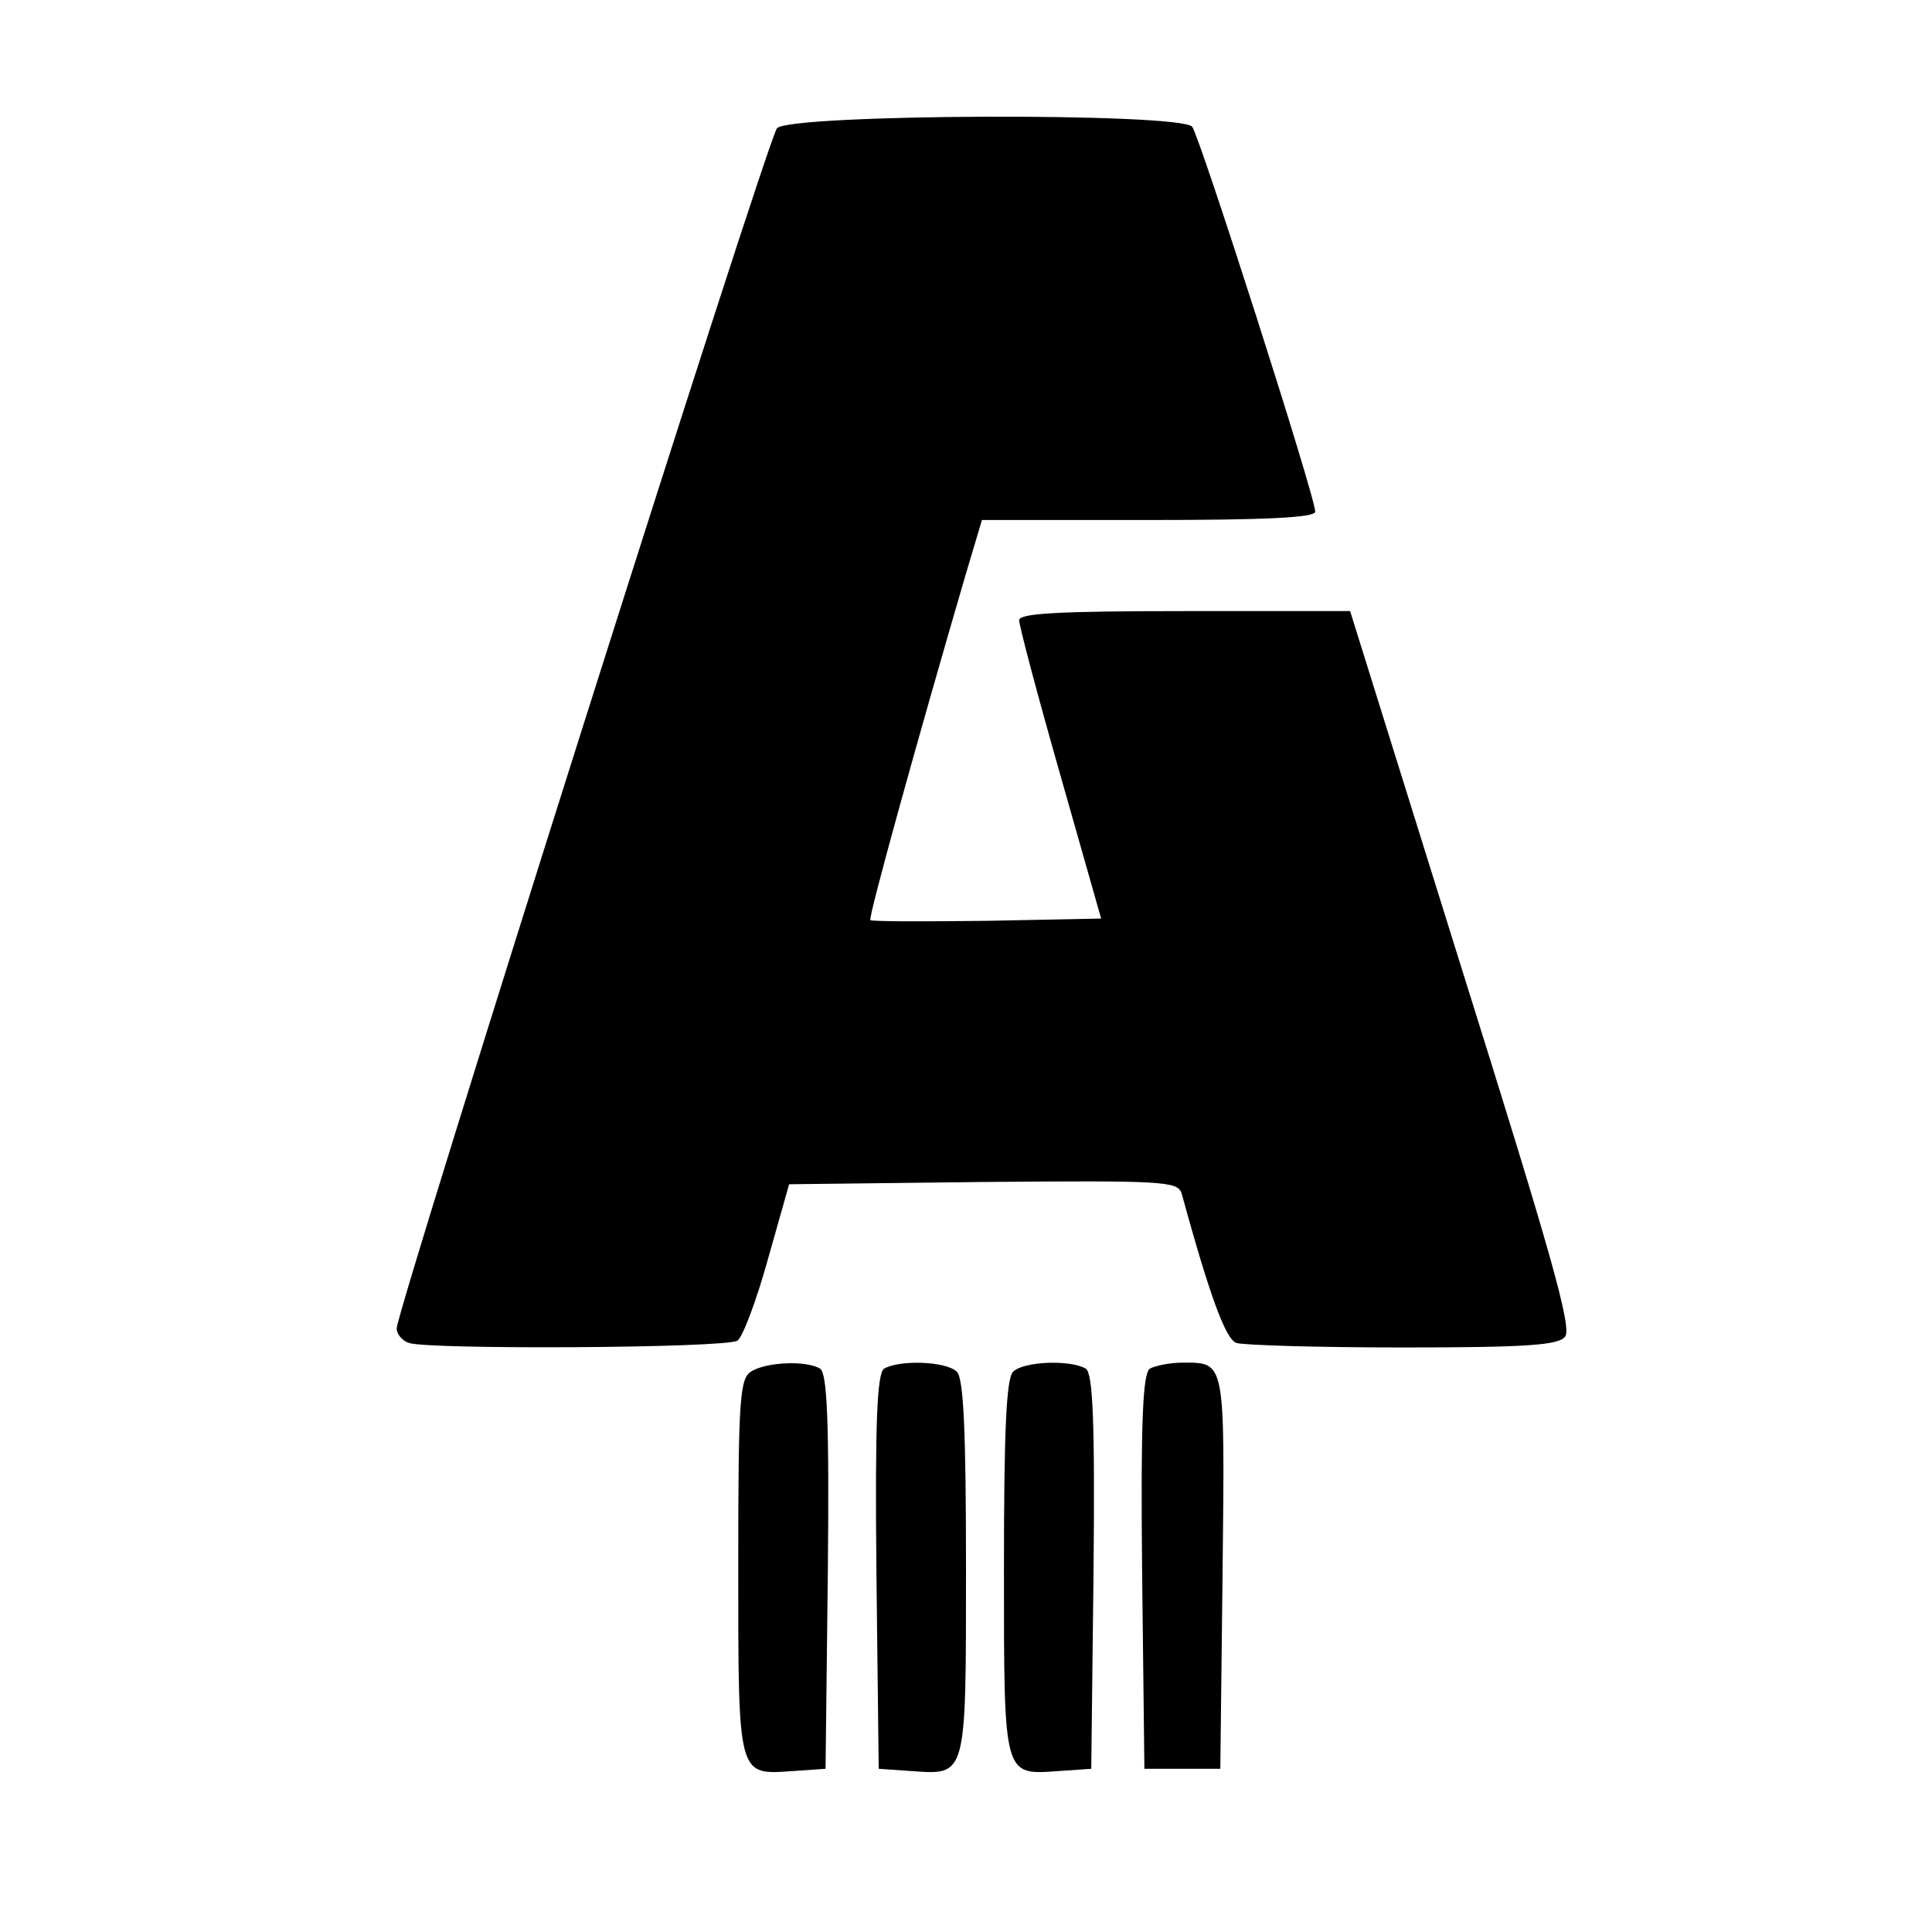 <svg xmlns="http://www.w3.org/2000/svg" width="24" height="24" viewBox="0 12.5 242 254.5" fill="currentColor" stroke="none">
  <style>
    path {
      fill: black;
    }
    @media (prefers-color-scheme: dark) {
      path {
        fill: white;
      }
    }
  </style>
  <g transform="translate(0,267) scale(0.1,-0.1)">
    <path d="M961 2376 c-13 -15 -501 -1557 -501 -1581 0 -7 7 -16 16 -19 24 -9 417 -7 433 3 7 5 25 53 40 107 l28 99 256 3 c237 2 256 1 261 -15 37 -135 58 -192 72 -197 9 -3 107 -6 219 -6 163 0 205 3 214 14 10 11 -19 112 -136 485 l-147 471 -218 0 c-168 0 -218 -3 -218 -12 0 -7 24 -98 54 -203 l54 -190 -150 -3 c-83 -1 -152 -1 -154 1 -3 3 62 238 127 460 l20 67 219 0 c153 0 220 3 220 11 0 20 -152 494 -162 507 -16 19 -531 17 -547 -2z"/>
    <path d="M928 739 c-16 -9 -18 -32 -18 -258 0 -279 -1 -274 72 -269 l43 3 3 259 c2 201 -1 261 -10 268 -18 11 -69 9 -90 -3z"/>
    <path d="M1102 742 c-9 -7 -12 -67 -10 -268 l3 -259 43 -3 c73 -5 72 -10 72 267 0 179 -3 250 -12 259 -14 14 -76 16 -96 4z"/>
    <path d="M1272 738 c-9 -9 -12 -80 -12 -259 0 -277 -1 -272 72 -267 l43 3 3 259 c2 201 -1 261 -10 268 -20 12 -82 10 -96 -4z"/>
    <path d="M1452 742 c-9 -7 -12 -67 -10 -268 l3 -259 50 0 50 0 3 259 c3 281 4 276 -53 276 -16 0 -36 -4 -43 -8z"/>
  </g>
</svg>
